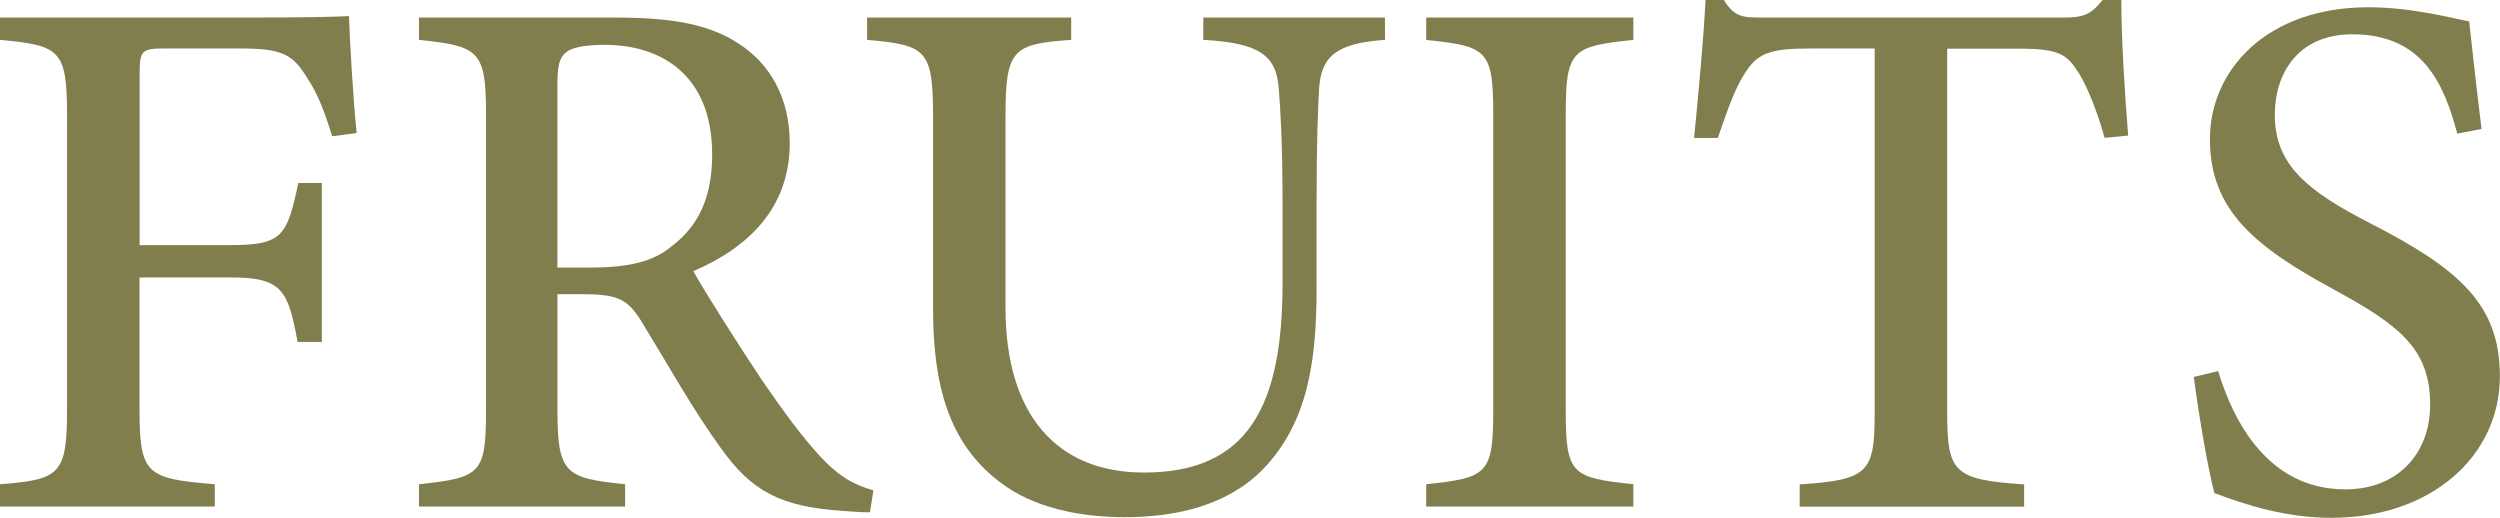 <svg id="圖層_1" data-name="圖層 1" xmlns="http://www.w3.org/2000/svg" viewBox="0 0 606.36 125.59"><defs><style>.cls-1{fill:#807e4c;}</style></defs><path class="cls-1" d="M80.58,33.05c-1.7-5.43-3.43-10.24-6.08-14.16-3.53-5.81-6.2-7.13-16.16-7.13H39.87c-5.45,0-6,.51-6,6V59.45H55.9c12.71,0,13.72-2.29,16.46-15.06h5.7V82.94H72.18c-2.31-12.7-3.85-15.65-16.28-15.65H33.84v31.9c0,16,1.69,16.87,18.26,18.26v5.4H0v-5.4c14.61-1.13,16.26-2.37,16.26-18.26V27.86c0-15.94-1.8-16.8-16.26-18.19V4.26H58.56c16.29,0,23-.18,26.09-.36.18,5.94.94,19.24,1.85,28.36Z"/><path class="cls-1" d="M211,124.25c-2.14,0-4.18-.15-6.52-.33-15.1-1-22.15-4.68-29.71-15.33-6.85-9.44-13.19-20.87-19.09-30.47-3.49-5.67-5.89-6.77-14.57-6.77l-5.9,0V99.6c0,15.38,2,16.36,16.41,17.85v5.4h-50v-5.4c14.92-1.61,16.26-2.47,16.26-17.85V27.33c0-15.31-2-16.12-16.26-17.66V4.26H149.3c13.84,0,22.85,1.68,29.88,6.34,7.45,4.77,12.37,13,12.37,24.11,0,15.79-10.16,25.41-23.4,31.06,3.18,5.62,10.9,17.78,16.37,26,6.69,9.74,10.25,14.36,14.32,18.83,4.79,5.19,8.59,7.1,13,8.32ZM143.28,64.89c9.19,0,15.21-1.43,19.68-5.2,6.91-5.25,9.77-12.49,9.77-22.24,0-19.49-12.63-26.57-26-26.57-5.22,0-8.19.73-9.44,1.82-1.57,1.25-2.09,3.14-2.09,7.68V64.89Z"/><path class="cls-1" d="M335.94,9.67c-11.53.79-15.53,3.81-16,11.87-.25,4.43-.61,11.83-.61,27.89V69.89c0,18.09-2.26,32.61-12.8,43.71-8.55,8.91-21.05,11.84-33.71,11.84-10.84,0-22.28-2.25-30.41-8.59C231.57,108.52,226.31,96.2,226.31,75V28.56c0-16.49-1.49-17.62-16-18.89V4.26h49.5V9.67c-14.43,1-15.93,2.4-15.93,18.89V74.69c0,25.53,12.13,39.92,33.6,39.92,25.15,0,33.59-16,33.59-45.81V49.43c0-16-.55-22.89-.91-27.92-.58-8.24-4.94-11.11-18.31-11.84V4.26h44.05Z"/><path class="cls-1" d="M345.92,122.85v-5.4c14.76-1.58,16.26-2.37,16.26-17.85V27.7c0-15.63-1.53-16.49-16.26-18V4.26h50.24V9.67c-14.88,1.57-16.4,2.4-16.4,18V99.6c0,15.59,1.49,16.24,16.4,17.85v5.4Z"/><path class="cls-1" d="M510.45,33.43c-1.71-6.3-4.23-12.48-6.2-15.63-3-4.73-4.75-6-14.91-6H472.28v88.29c0,14.43,1.52,16.27,18.66,17.4v5.4H436.5v-5.4c16.7-1.13,18.19-2.82,18.19-17.4V11.76H439.08c-10.07,0-13,1.19-16.16,6.47-2.25,3.61-3.91,8.39-6.28,15.23H410.9C412,21.94,413.16,10,413.67,0h4.43c2.73,4.35,4.78,4.26,9.95,4.26h72.38c5.08,0,6.73-.79,9.54-4.26h4.54c0,8.41.76,22.07,1.67,32.88Z"/><path class="cls-1" d="M596,32.42c-3.2-12-8.31-24.1-25.4-24.1-13.57,0-18.86,9.88-18.86,19.5,0,12.13,7.8,18.45,23.11,26.32,21.46,11,31.48,19.61,31.48,37.07,0,19.59-16.84,34.38-40.83,34.38-11.08,0-20.73-3.1-28.41-6-1.39-5-3.75-18.54-5-28.16L538,90c3.64,12.09,12.07,28.69,30.84,28.69,12.78,0,20.58-8.73,20.58-20.56,0-13.42-7.32-19.18-23.24-27.84C547.07,59.92,536,51.09,536,33.76c0-16.76,13.77-32,38.44-32,10.64,0,20.58,2.73,24.44,3.43.73,6.6,1.56,14.29,3,26.09Z"/></svg>